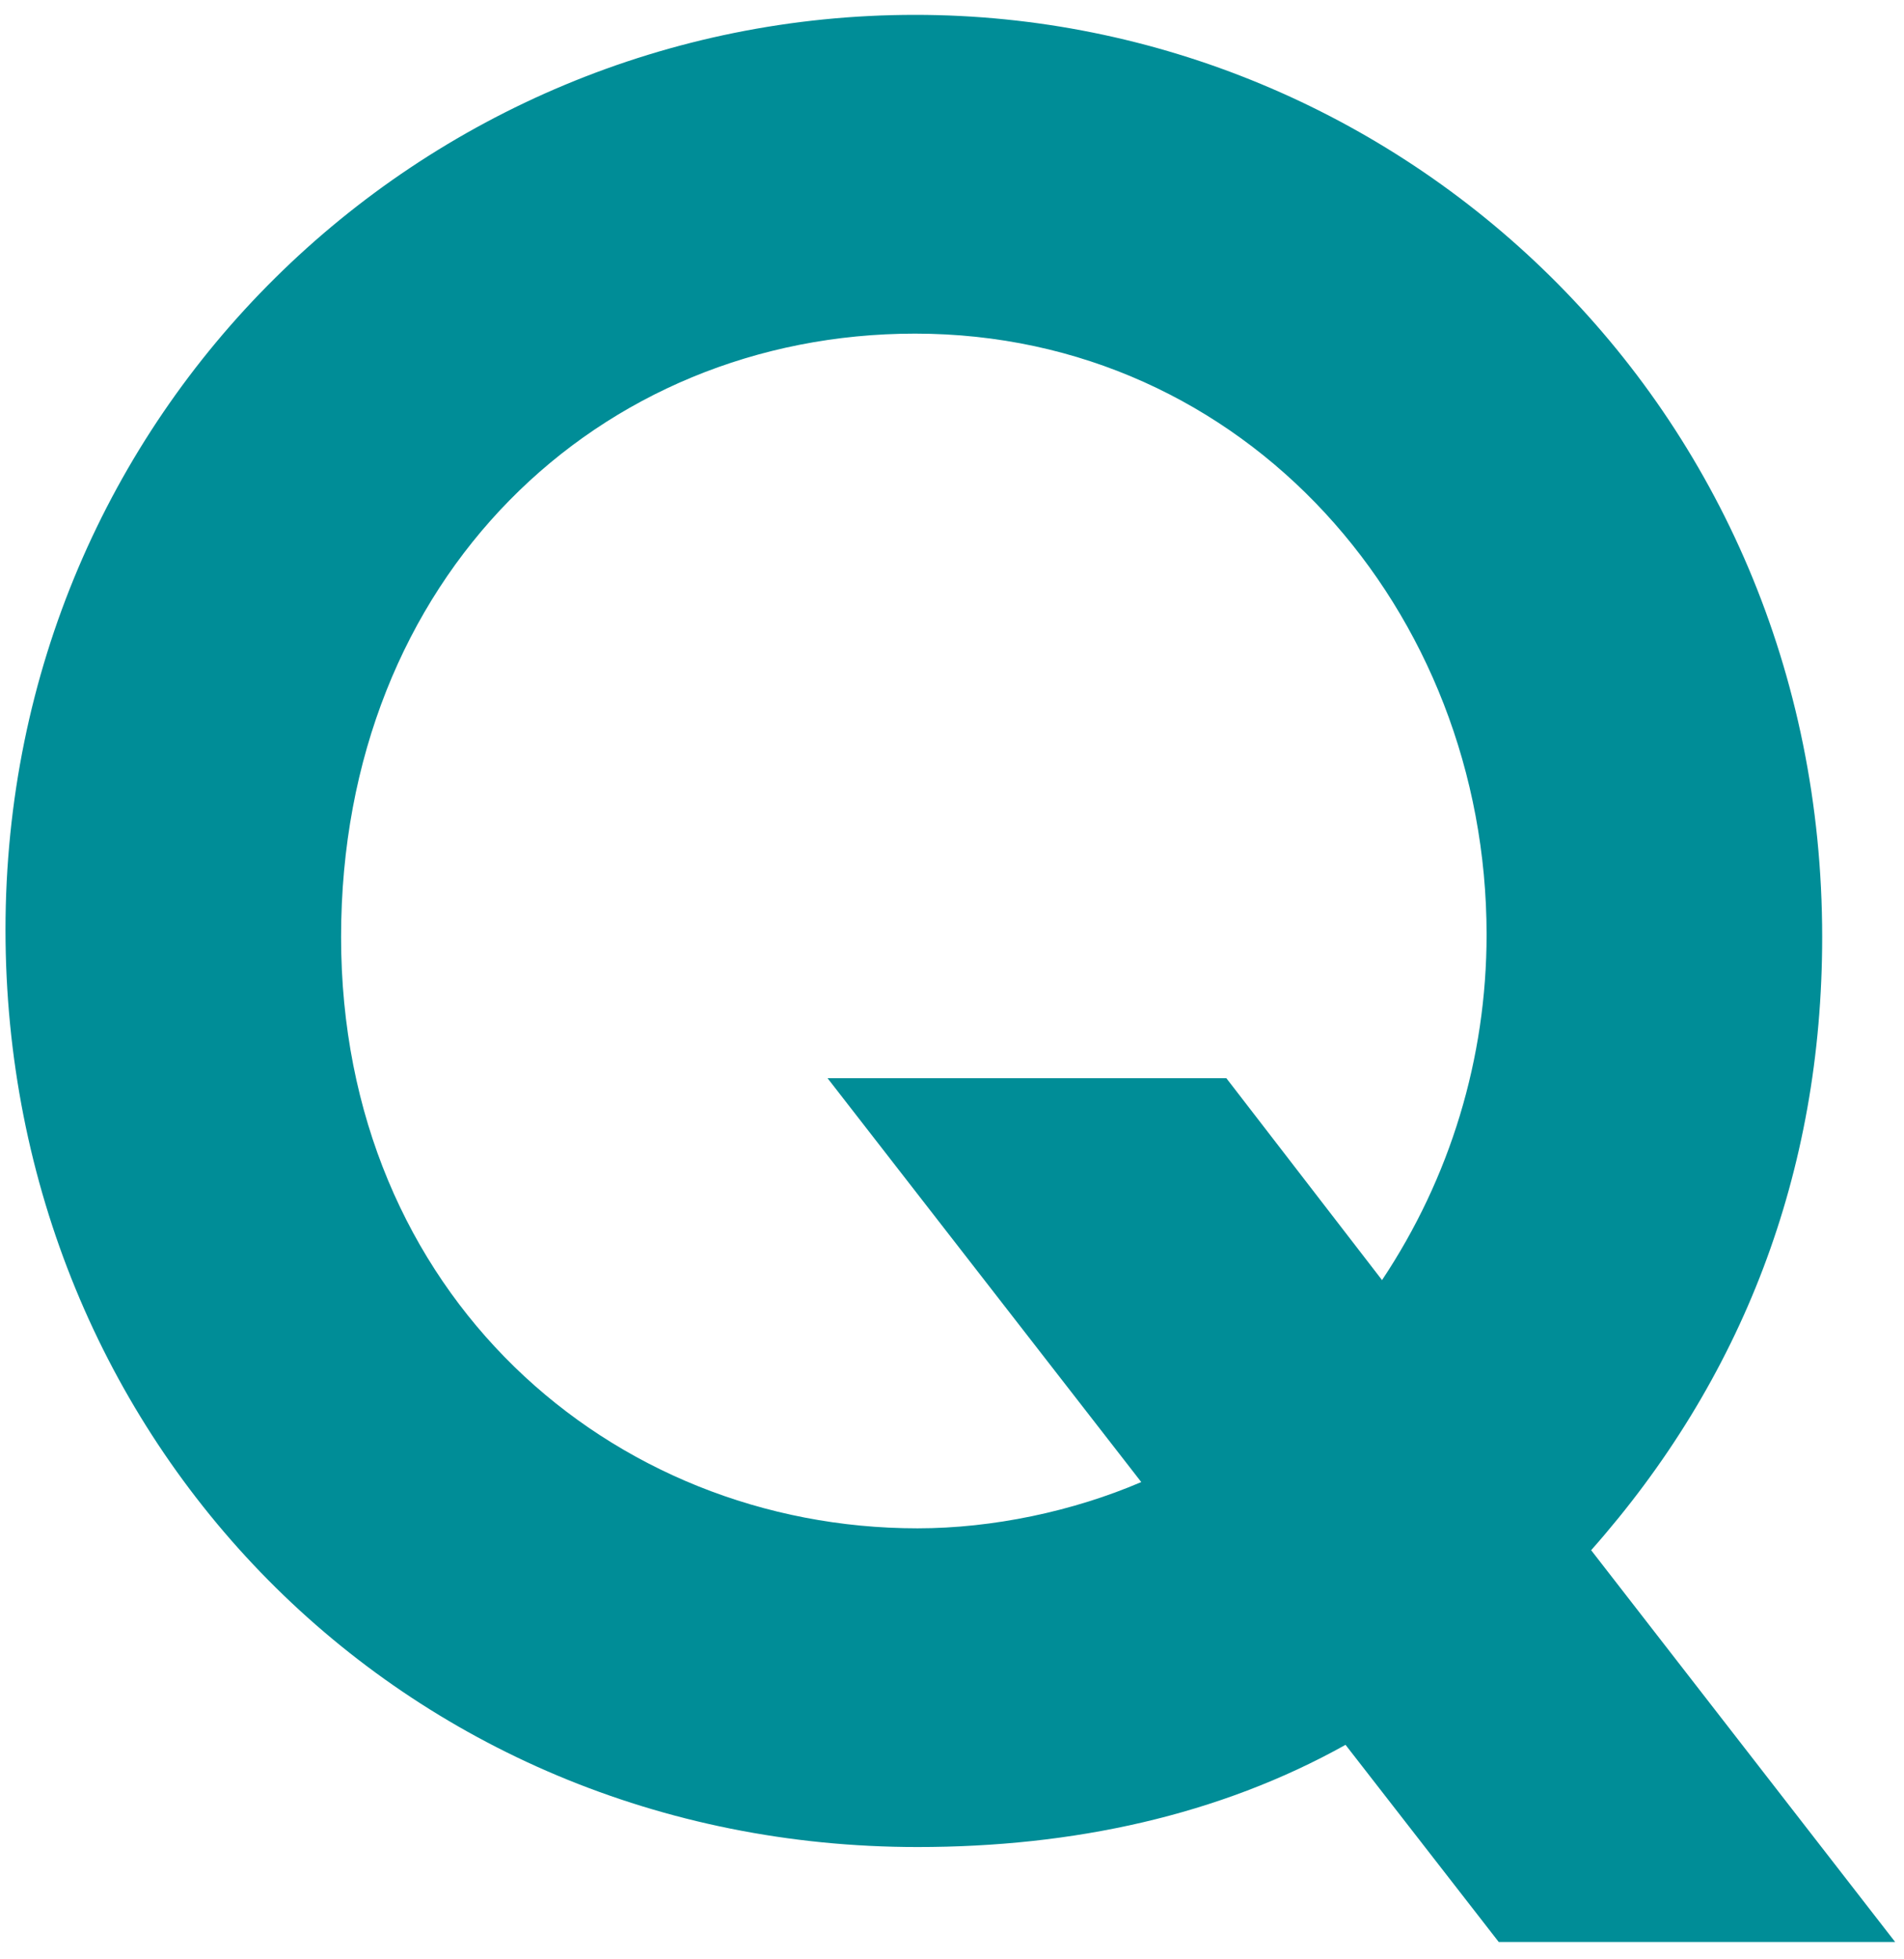 <svg width="35" height="36" viewBox="0 0 35 36" fill="none" xmlns="http://www.w3.org/2000/svg">
<path d="M27.55 35.681L24.734 32.059C22.409 33.356 19.727 33.937 16.866 33.937C7.388 33.937 0.101 26.471 0.101 17.083C0.101 7.561 7.746 0.273 16.821 0.273C25.718 0.273 33.496 7.426 33.496 17.217C33.496 21.553 32.021 25.353 29.249 28.483L34.837 35.681H27.55ZM22.543 19.81L25.405 23.52C26.656 21.643 27.327 19.452 27.327 17.172C27.327 11.226 22.901 6.13 16.821 6.13C11.009 6.13 6.27 10.601 6.27 17.217C6.27 23.789 11.233 28.081 16.866 28.081C18.252 28.081 19.727 27.768 20.979 27.231L15.212 19.81H22.543Z" fill="#008D97"/>
</svg>
